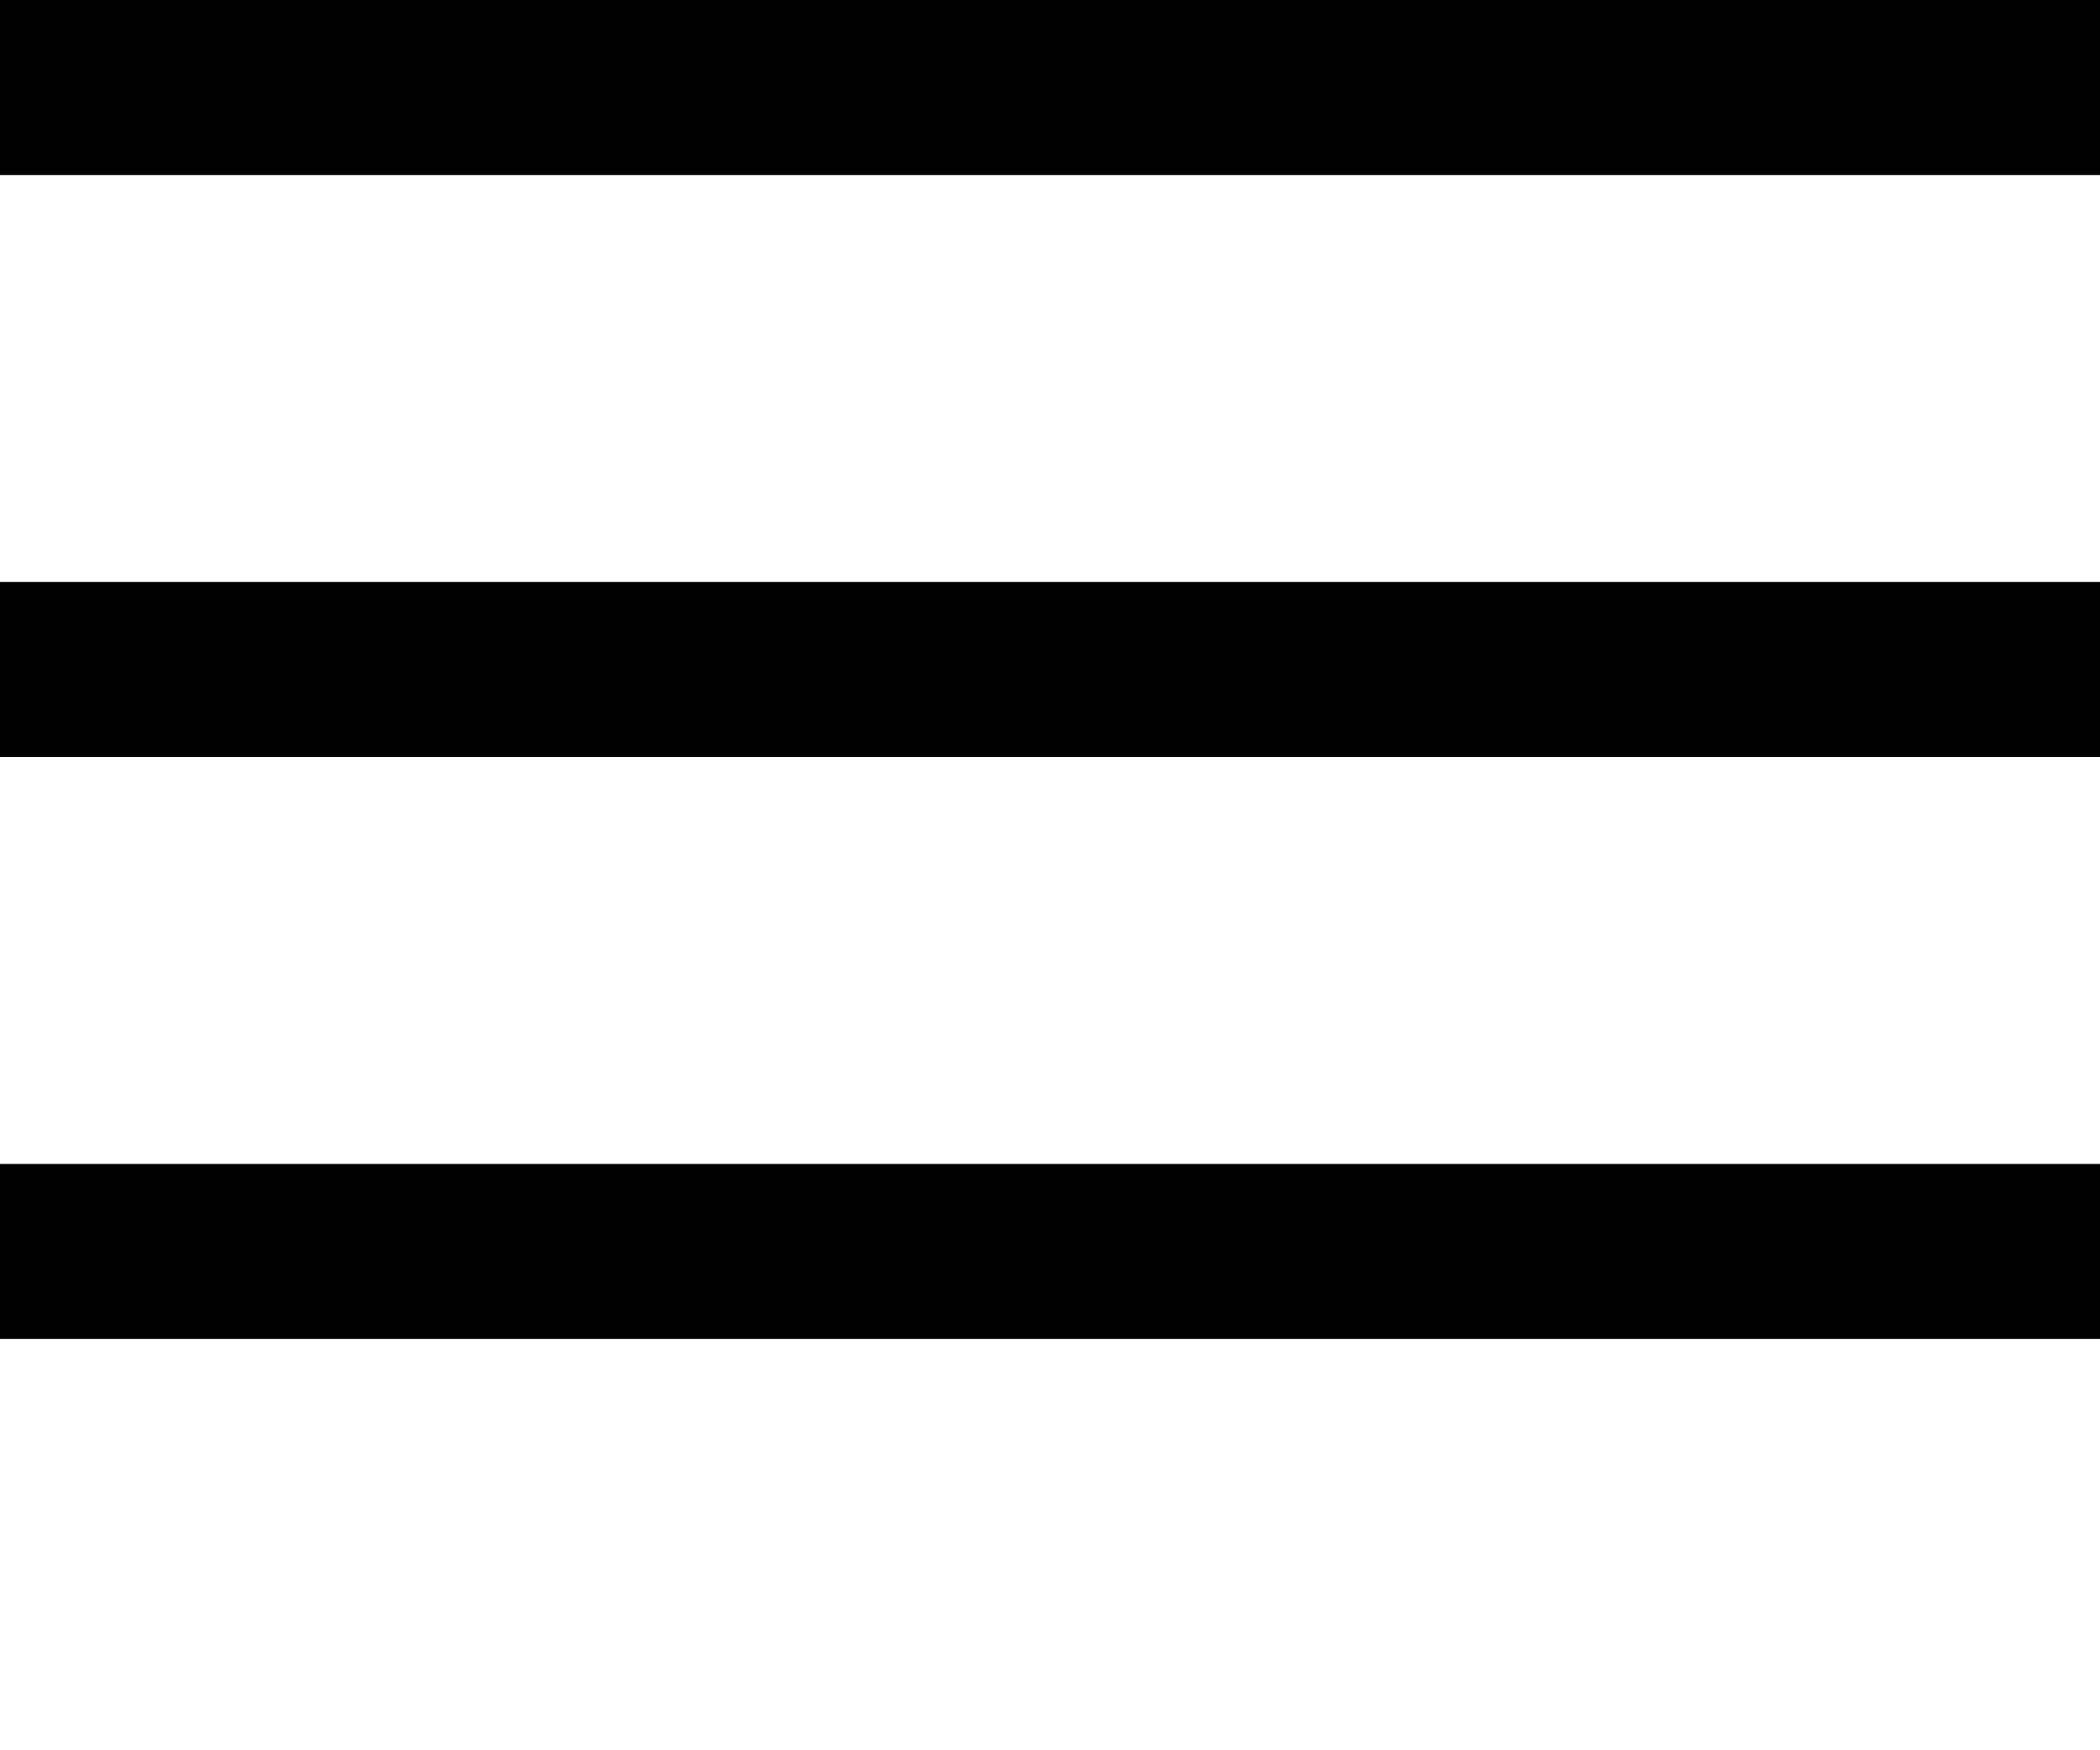 <svg width="24" height="20" viewBox="0 0 24 20" fill="none" xmlns="http://www.w3.org/2000/svg">
<path d="M1 1H23" stroke="black" stroke-width="2" stroke-linecap="square"/>
<path d="M1 7.65H23" stroke="black" stroke-width="2" stroke-linecap="square"/>
<path d="M1 14.3H23" stroke="black" stroke-width="2" stroke-linecap="square"/>
</svg>

